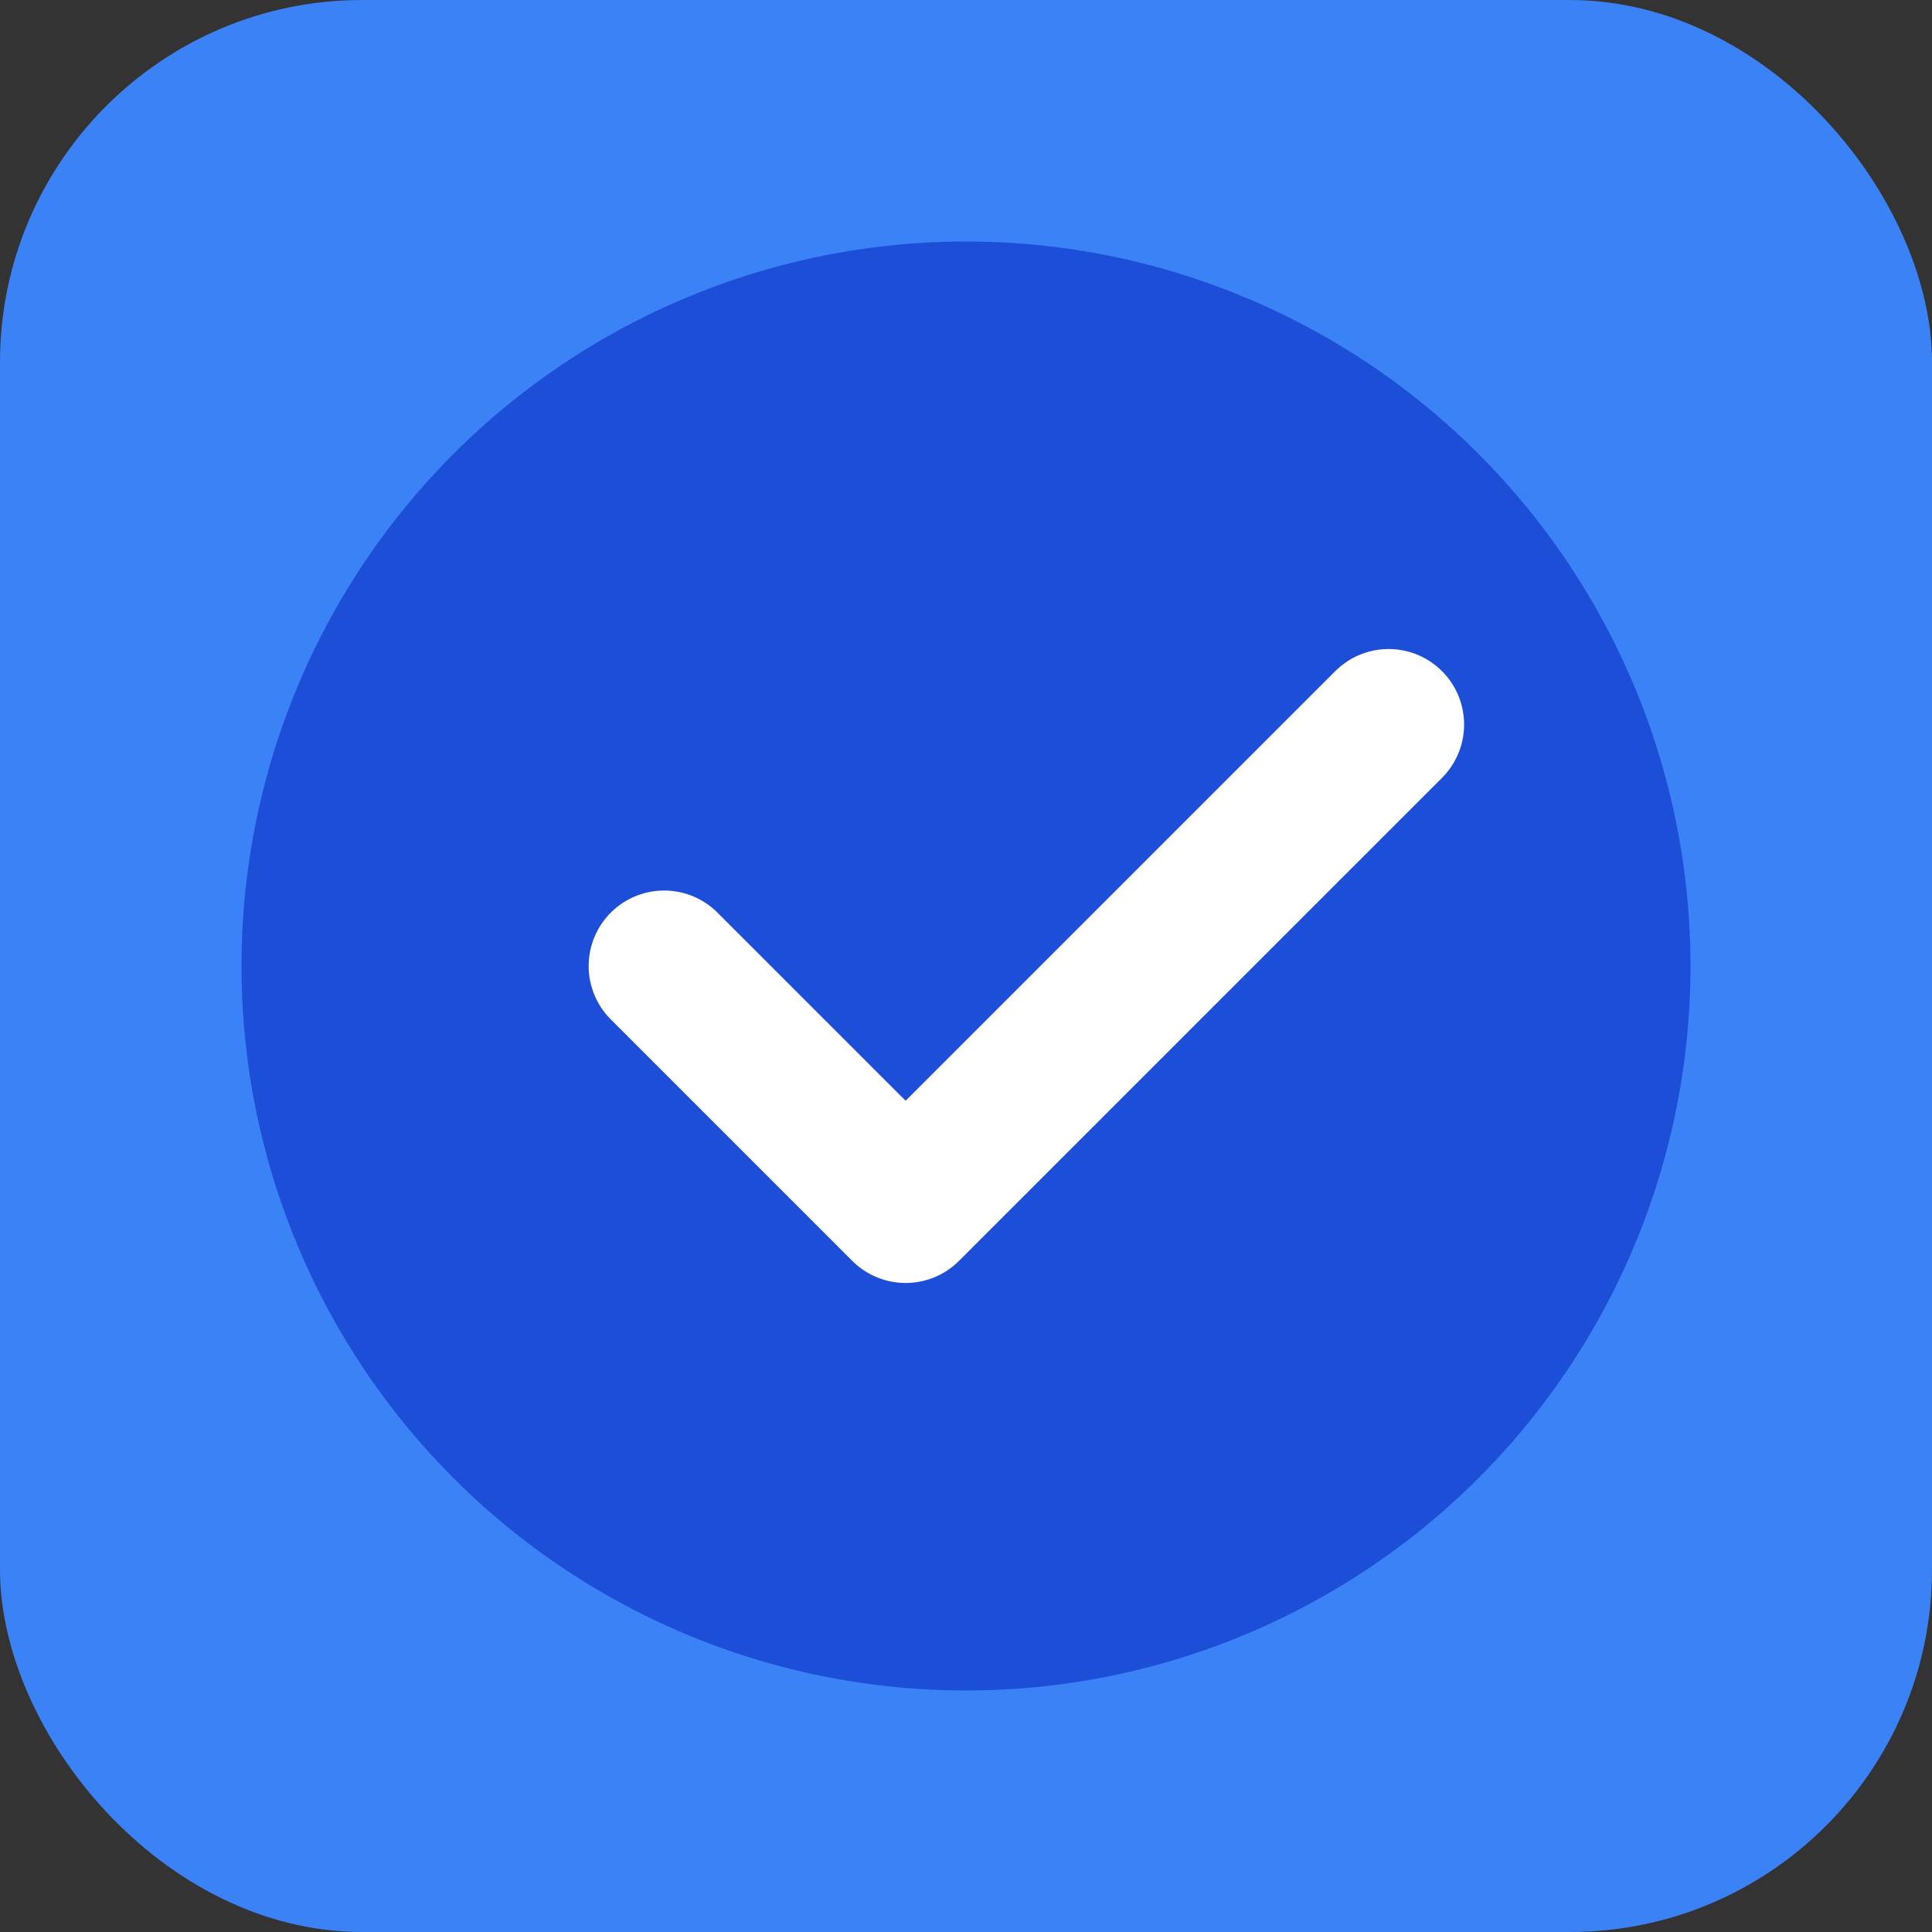 <svg width="32" height="32" viewBox="0 0 32 32" fill="none" xmlns="http://www.w3.org/2000/svg">
    <rect x="0" y="0" width="32" height="32" fill="#333333" stroke="none"/>
    <rect width="32" height="32" rx="6" fill="#3b82f6"/>
    <circle cx="16" cy="16" r="12" fill="#1d4ed8"/>
    <path d="M11 16l4 4L23 12" stroke="white" stroke-width="2.5" stroke-linecap="round" stroke-linejoin="round"/>
</svg>
